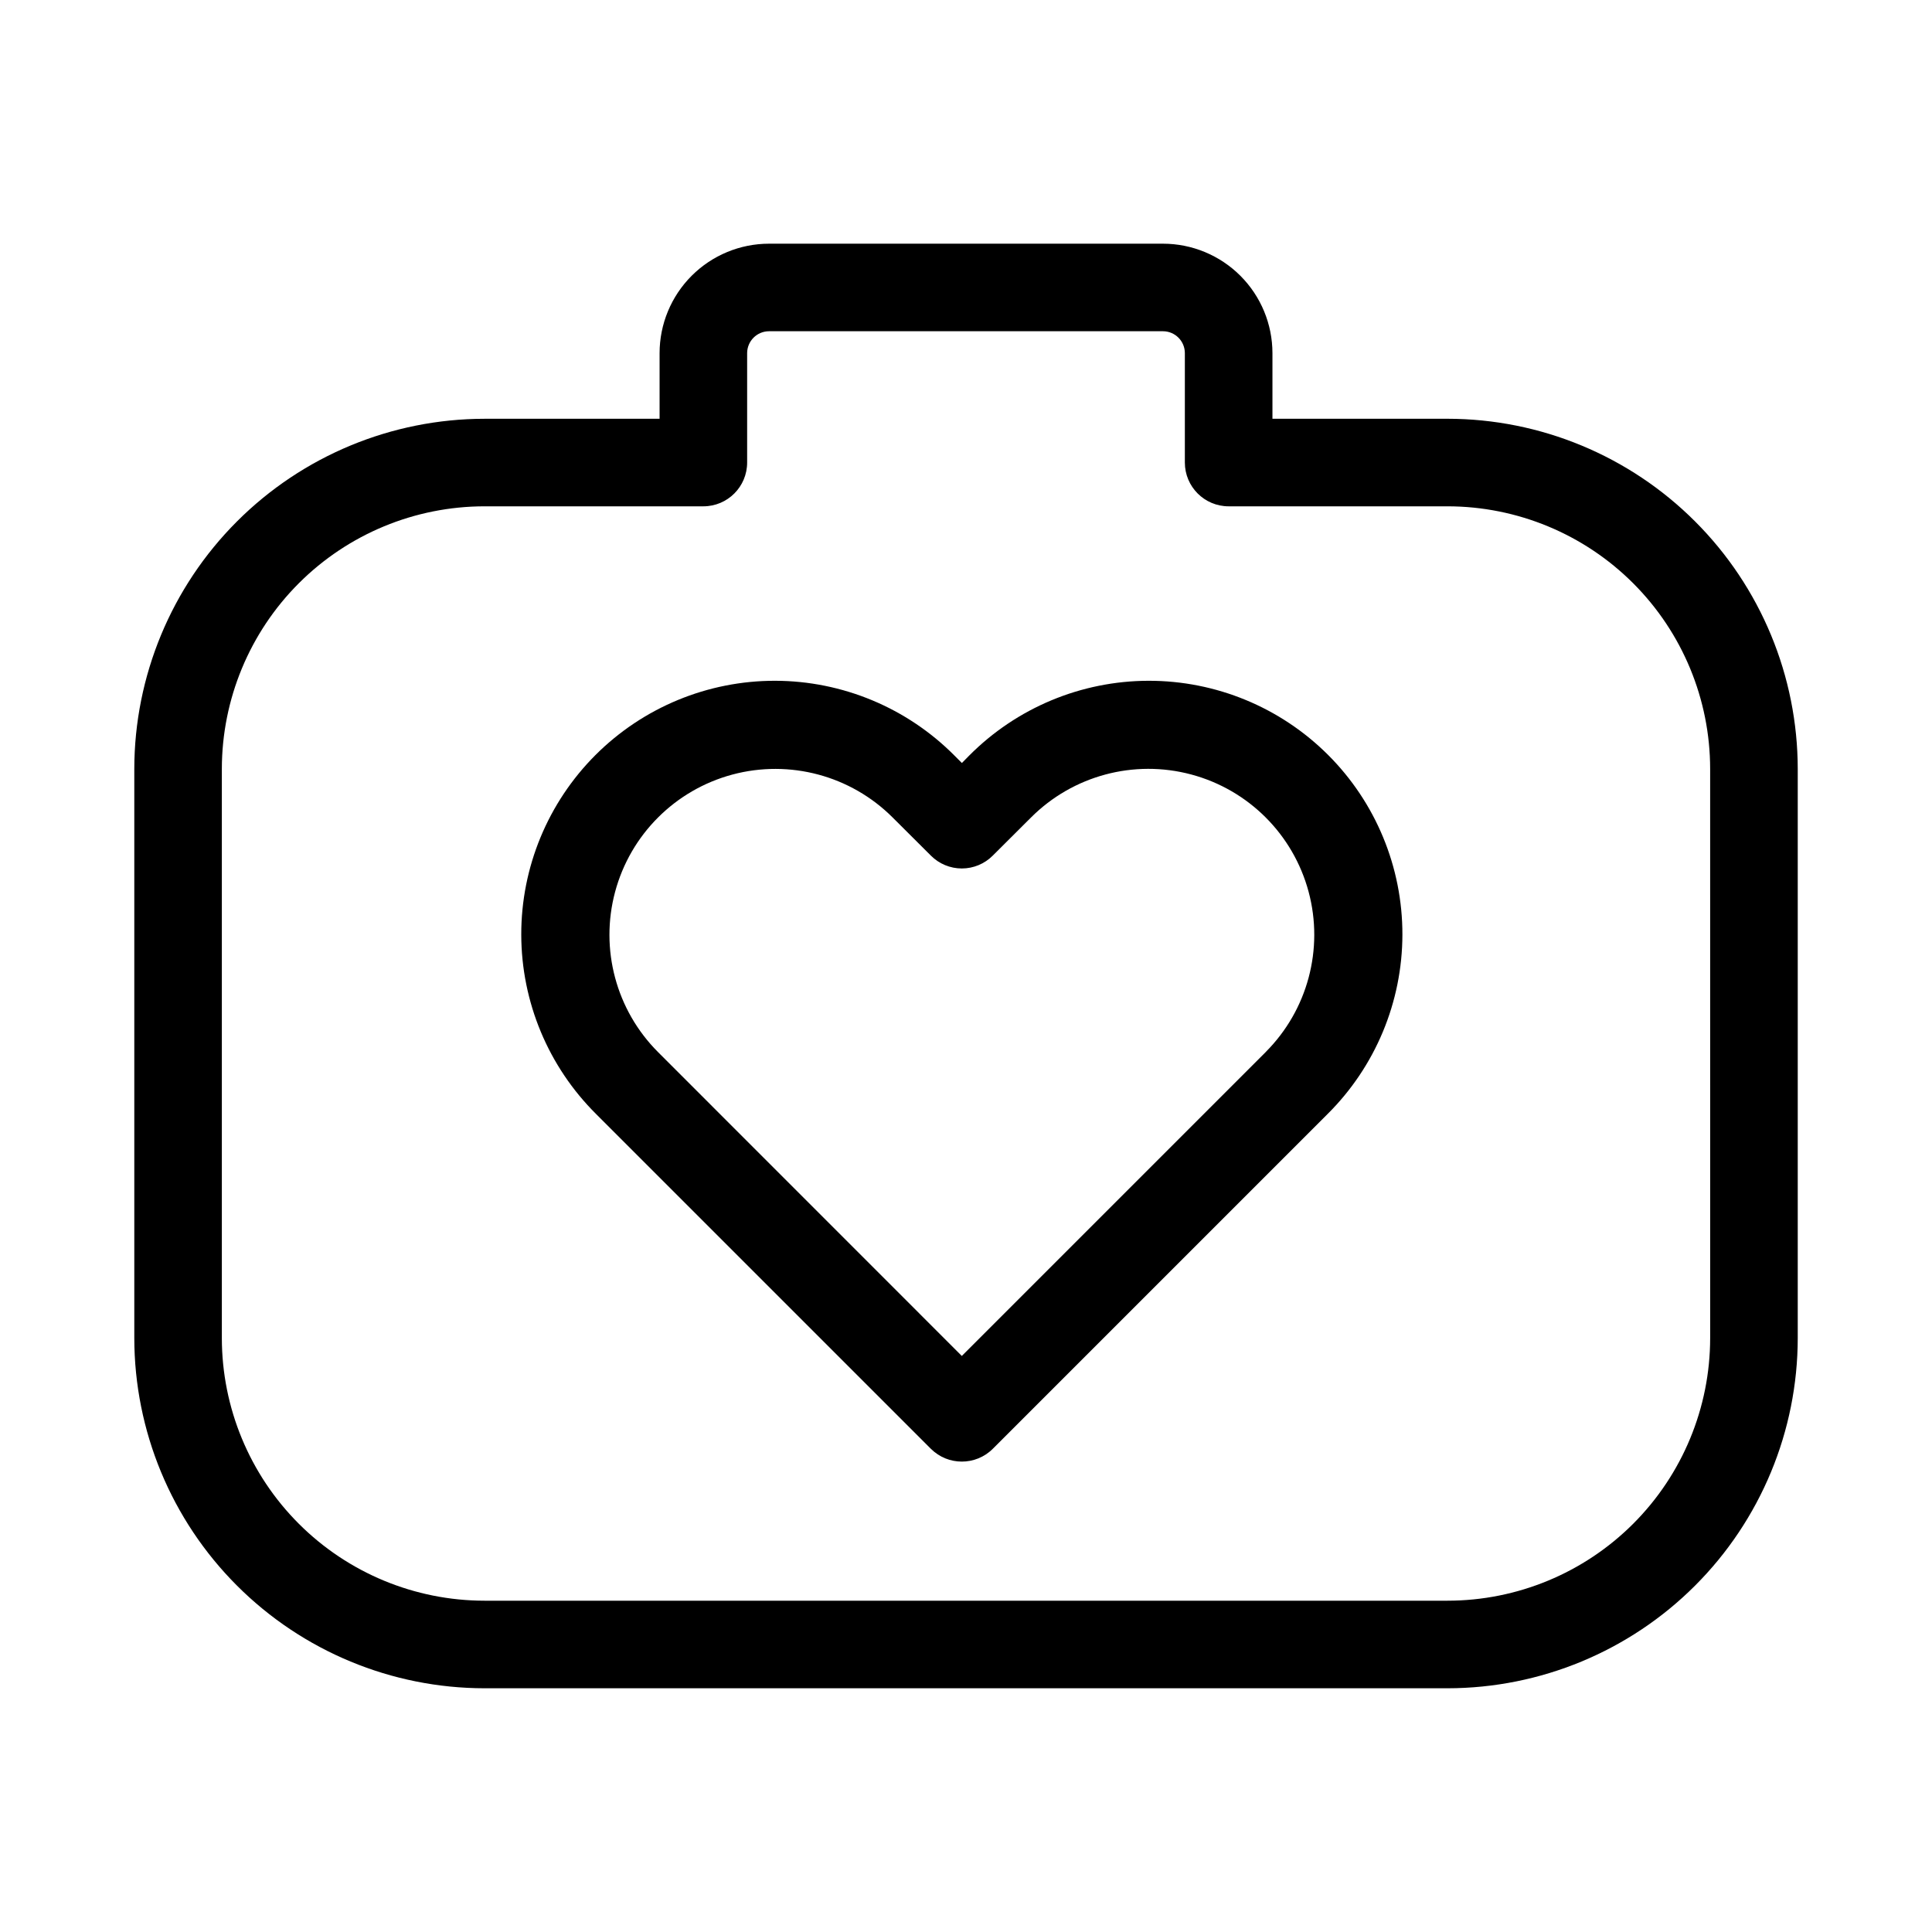 <?xml version="1.0" encoding="UTF-8"?>
<!-- Uploaded to: ICON Repo, www.svgrepo.com, Generator: ICON Repo Mixer Tools -->
<svg fill="#000000" width="800px" height="800px" version="1.1" viewBox="144 144 512 512" xmlns="http://www.w3.org/2000/svg">
 <g fill-rule="evenodd">
  <path d="m400.83 344.25-1.922 1.953-1.953-1.953h0.004c-12.582-12.668-29.688-19.805-47.539-19.836-17.855-0.031-34.984 7.051-47.609 19.672-12.621 12.625-19.699 29.754-19.672 47.605 0.031 17.855 7.168 34.961 19.836 47.543l88.719 88.719v-0.004c4.531 4.519 11.871 4.519 16.402 0l88.719-88.719v0.004c12.668-12.582 19.805-29.688 19.836-47.543 0.027-17.852-7.051-34.98-19.672-47.605-12.625-12.621-29.754-19.703-47.609-19.672-17.852 0.031-34.957 7.168-47.539 19.836zm78.578 78.578-80.516 80.516-80.496-80.516c-11.109-11.105-15.453-27.289-11.391-42.465 4.062-15.172 15.91-27.023 31.078-31.094 15.172-4.066 31.359 0.266 42.469 11.367l10.141 10.109c2.172 2.184 5.121 3.41 8.199 3.41 3.082 0 6.031-1.227 8.203-3.41l10.141-10.109c11.102-11.105 27.289-15.449 42.461-11.387 15.172 4.059 27.027 15.906 31.098 31.078 4.066 15.172-0.266 31.359-11.371 42.469z"/>
  <path d="m527.61 254.98h-46.398v-17.398c-0.004-7.688-3.062-15.062-8.5-20.5s-12.812-8.496-20.5-8.5h-104.41c-7.691 0.004-15.066 3.062-20.504 8.5s-8.496 12.812-8.5 20.5v17.398h-46.395c-24.609 0.02-48.203 9.805-65.605 27.207-17.402 17.398-27.188 40.996-27.207 65.605v150.81-0.004c0.02 24.609 9.805 48.207 27.207 65.605 17.402 17.402 40.996 27.188 65.605 27.207h255.21c24.605-0.02 48.203-9.805 65.602-27.207 17.402-17.398 27.188-40.996 27.207-65.605v-150.81c-0.02-24.609-9.805-48.207-27.207-65.605-17.398-17.402-40.996-27.188-65.602-27.207zm69.605 243.62-0.004-0.004c-0.008 18.461-7.344 36.16-20.395 49.211s-30.75 20.387-49.207 20.395h-255.21c-18.461-0.008-36.16-7.344-49.211-20.395-13.051-13.051-20.387-30.75-20.395-49.211v-150.81c0.008-18.461 7.344-36.16 20.395-49.211 13.051-13.051 30.75-20.387 49.211-20.395h58c6.406 0 11.602-5.195 11.602-11.605v-29c0.012-3.195 2.598-5.785 5.797-5.793h104.41c3.195 0.008 5.785 2.598 5.793 5.793v29c0 6.41 5.195 11.605 11.602 11.605h58.004c18.457 0.008 36.156 7.344 49.207 20.395s20.387 30.75 20.395 49.211z"/>
 </g>
</svg>